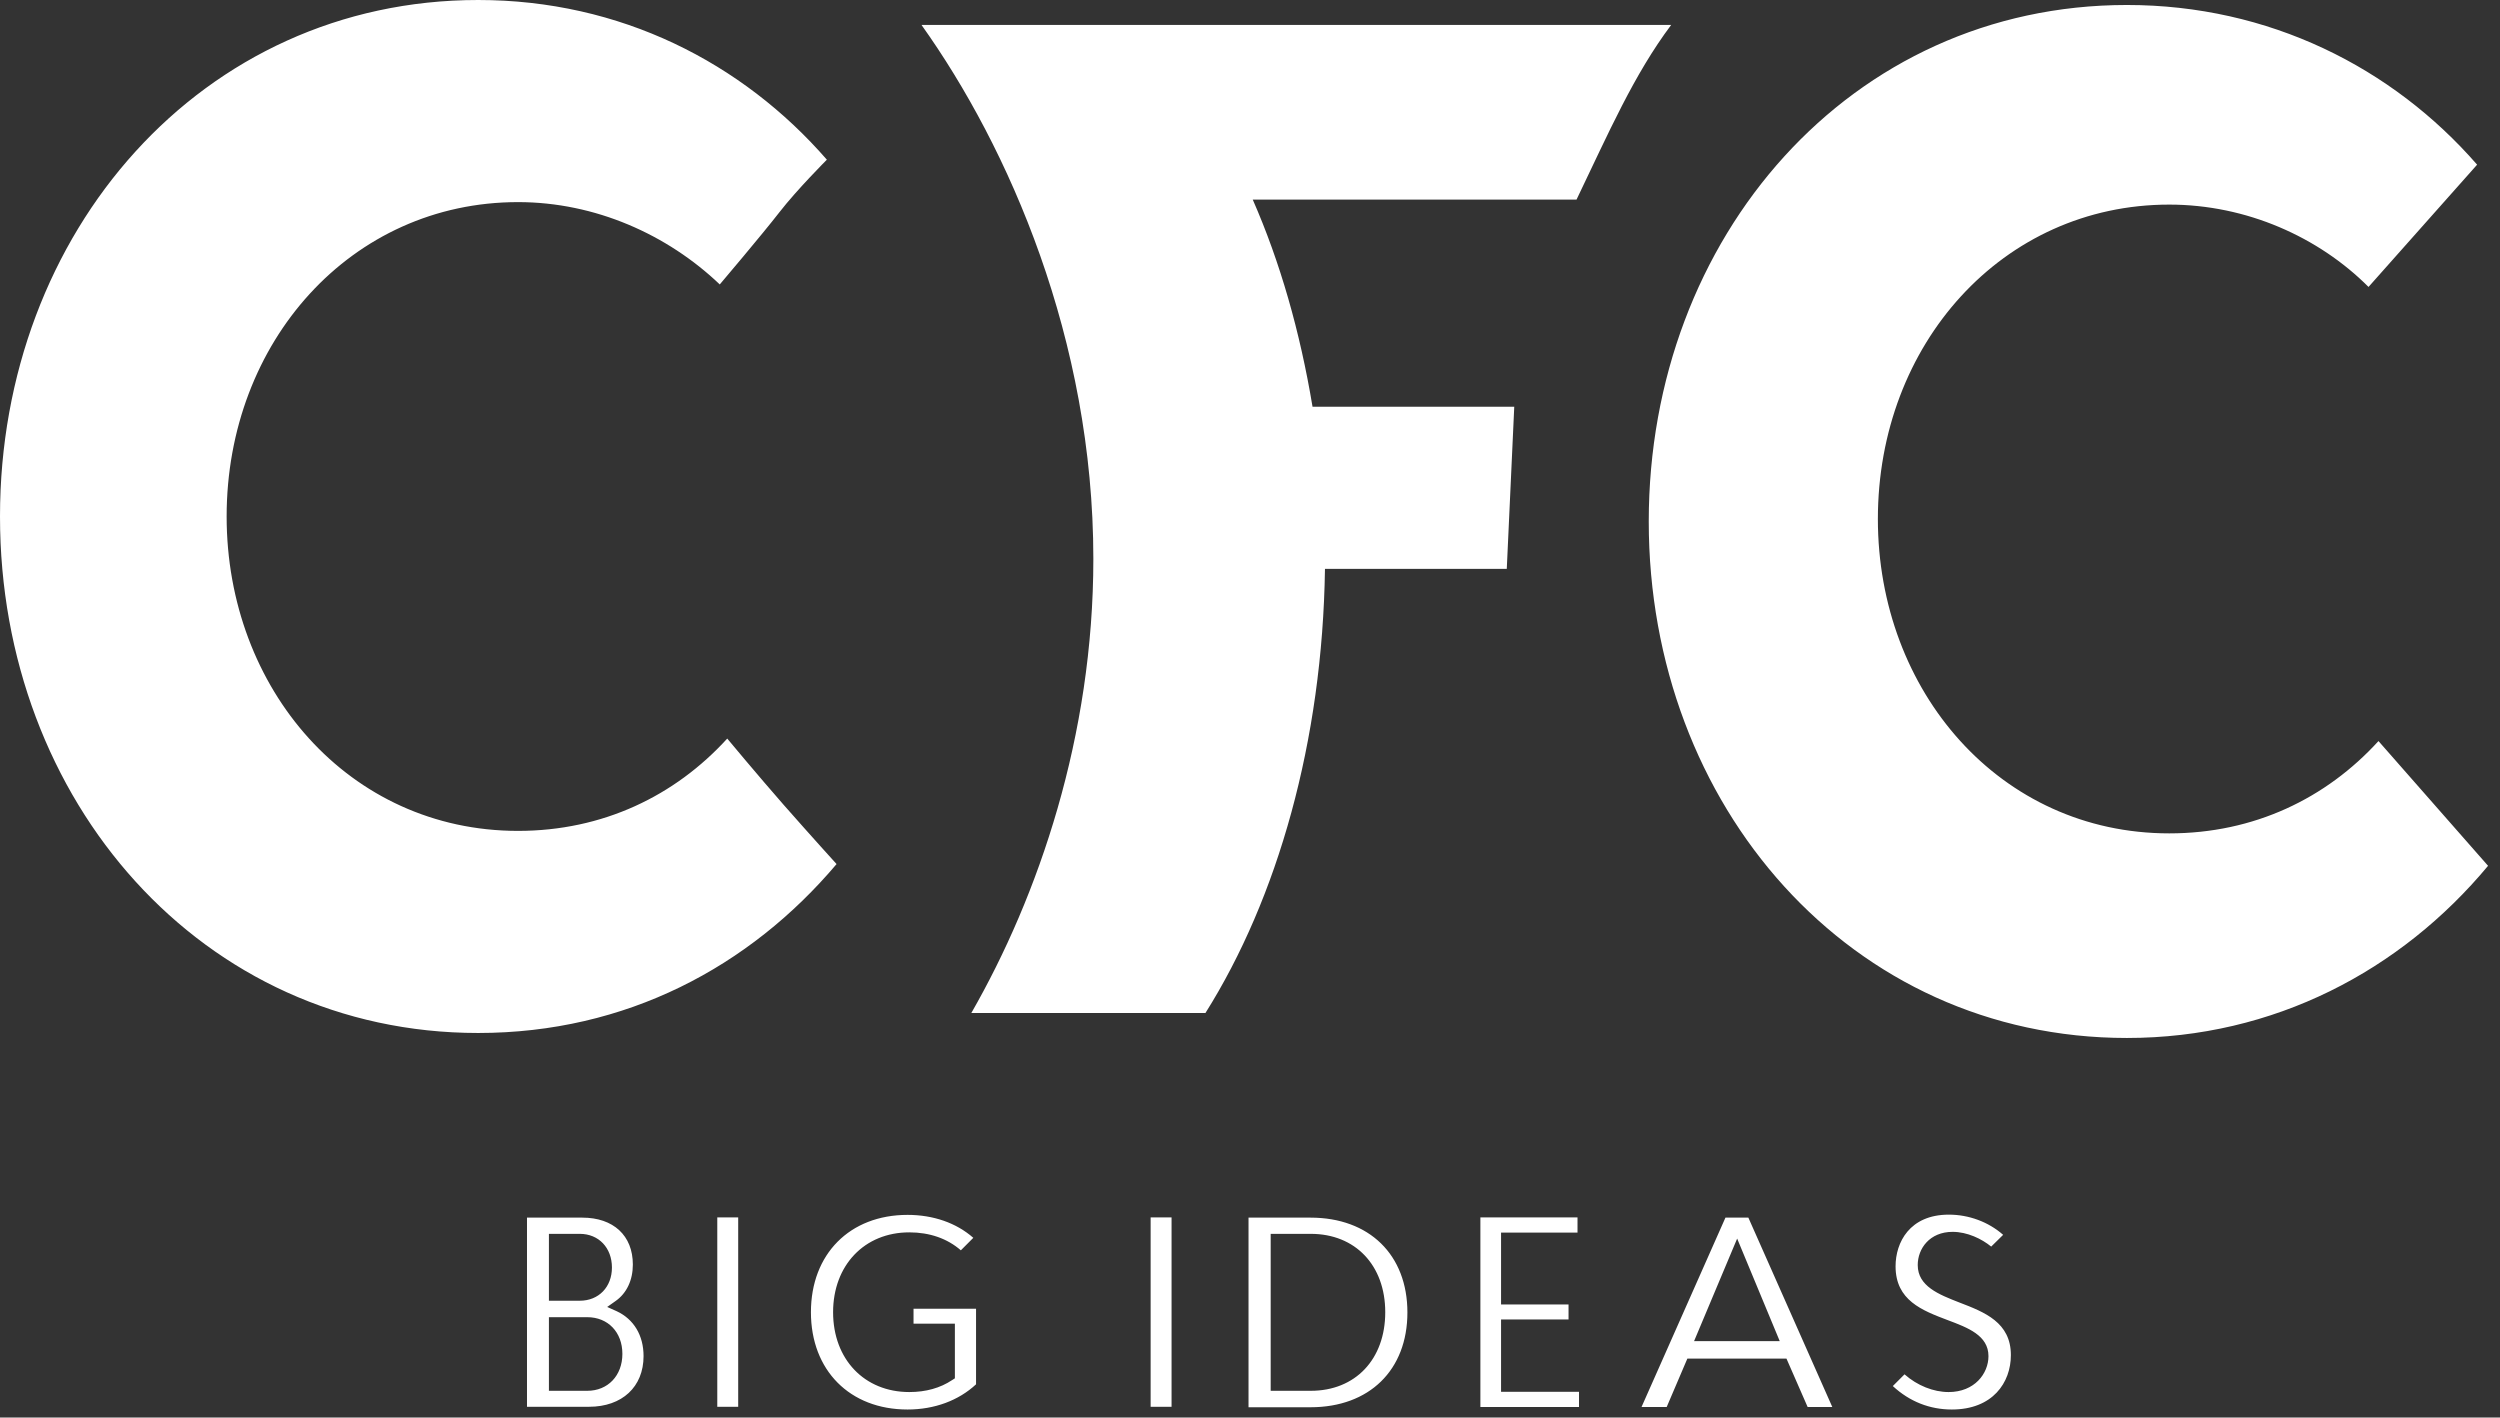 <svg width="194" height="110" viewBox="0 0 194 110" fill="none" xmlns="http://www.w3.org/2000/svg">
<rect x="0" y="0" width="194" height="110" fill="#333333" stroke="none"/>
<path d="M102.818 44.146C102.625 57.506 99.146 69.704 93.541 78.611H75.374C80.592 69.511 84.844 57.119 84.844 43.372C84.844 26.333 78.273 11.424 71.509 1.936H129.682C126.783 5.809 124.851 10.262 122.338 15.49H97.213C99.339 20.331 100.886 25.752 101.852 31.561H117.506L116.926 44.146H102.818ZM60.802 62.444C58.85 60.217 56.434 57.313 56.434 57.313C52.375 61.766 46.771 64.477 40.199 64.477C27.057 64.477 17.587 53.44 17.587 40.08C17.587 26.526 27.251 15.684 40.199 15.684C46.191 15.684 51.795 18.201 55.854 22.073C55.854 22.073 59.14 18.201 60.492 16.458C61.845 14.715 64.165 12.392 64.165 12.392C57.593 4.841 48.123 0 37.107 0C15.655 0 0 18.007 0 40.08C0 62.153 15.655 80.16 37.107 80.16C48.587 80.16 58.173 75.029 64.918 67.052C64.918 67.052 62.966 64.903 60.802 62.444ZM184.57 57.506C180.511 61.96 174.907 64.67 168.335 64.67C155.193 64.67 145.723 53.634 145.723 40.274C145.723 26.72 155.386 15.877 168.335 15.877C174.326 15.877 179.932 18.394 183.797 22.267L192.224 12.779C185.652 5.228 176.066 0.387 165.05 0.387C143.597 0.387 127.943 18.394 127.943 40.467C127.943 62.541 143.597 80.547 165.05 80.547C176.453 80.547 186.309 75.32 193.074 67.187L184.57 57.506ZM49.94 105.235C49.94 107.616 48.278 109.166 45.708 109.166H40.895V94.488H45.186C47.602 94.488 49.109 95.882 49.109 98.129C49.109 99.348 48.626 100.355 47.776 100.955L47.118 101.42L47.853 101.749C49.186 102.369 49.94 103.628 49.94 105.235ZM42.596 100.936H44.993C46.461 100.936 47.486 99.871 47.486 98.361C47.486 96.831 46.461 95.747 44.993 95.747H42.596V100.936ZM48.297 105.06C48.297 103.375 47.176 102.214 45.572 102.214H42.596V107.926H45.572C47.176 107.926 48.297 106.745 48.297 105.06ZM55.661 109.166H57.284V94.469H55.661V109.166ZM70.89 102.717H74.099V106.958L73.886 107.094C72.958 107.713 71.837 108.023 70.562 108.023C67.083 108.023 64.648 105.486 64.648 101.827C64.648 98.186 67.083 95.631 70.562 95.631C72.147 95.631 73.519 96.114 74.562 97.025L75.529 96.056C74.215 94.895 72.417 94.275 70.426 94.275C65.943 94.275 62.928 97.315 62.928 101.827C62.928 106.338 65.943 109.378 70.426 109.378C72.514 109.378 74.388 108.681 75.741 107.423V101.556H70.89V102.717ZM89.289 109.166H90.913V94.469H89.289V109.166ZM109.215 101.846C109.215 106.319 106.258 109.203 101.697 109.203H96.885V109.184V94.488H101.697C106.258 94.488 109.215 97.374 109.215 101.846ZM107.495 101.827C107.495 98.186 105.175 95.747 101.717 95.747H98.605V107.926H101.717C105.175 107.926 107.495 105.486 107.495 101.827ZM116.482 102.388H121.719V101.227H116.482V95.65H122.415V94.469H114.878V109.184H122.531V108.003H116.482V102.388ZM135.673 94.488L142.187 109.184H140.273L138.63 105.428H130.939L129.335 109.184H127.382L133.895 94.488H135.673ZM138.108 104.072L134.803 96.114L131.46 104.072H138.108ZM152.043 101.072C150.458 100.452 148.816 99.813 148.816 98.167C148.816 96.889 149.743 95.592 151.522 95.592C152.662 95.592 153.782 96.134 154.517 96.735L155.444 95.824C154.305 94.817 152.777 94.256 151.231 94.256C148.178 94.256 147.096 96.424 147.096 98.264C147.096 100.916 149.163 101.691 151.154 102.446C152.7 103.027 154.305 103.628 154.305 105.235C154.305 106.59 153.222 108.023 151.212 108.023C150.033 108.023 148.777 107.519 147.791 106.648L146.883 107.558C148.178 108.759 149.743 109.378 151.463 109.378C154.633 109.378 156.044 107.287 156.044 105.157C156.044 102.62 154.014 101.827 152.043 101.072Z" fill="white"/>
</svg>
